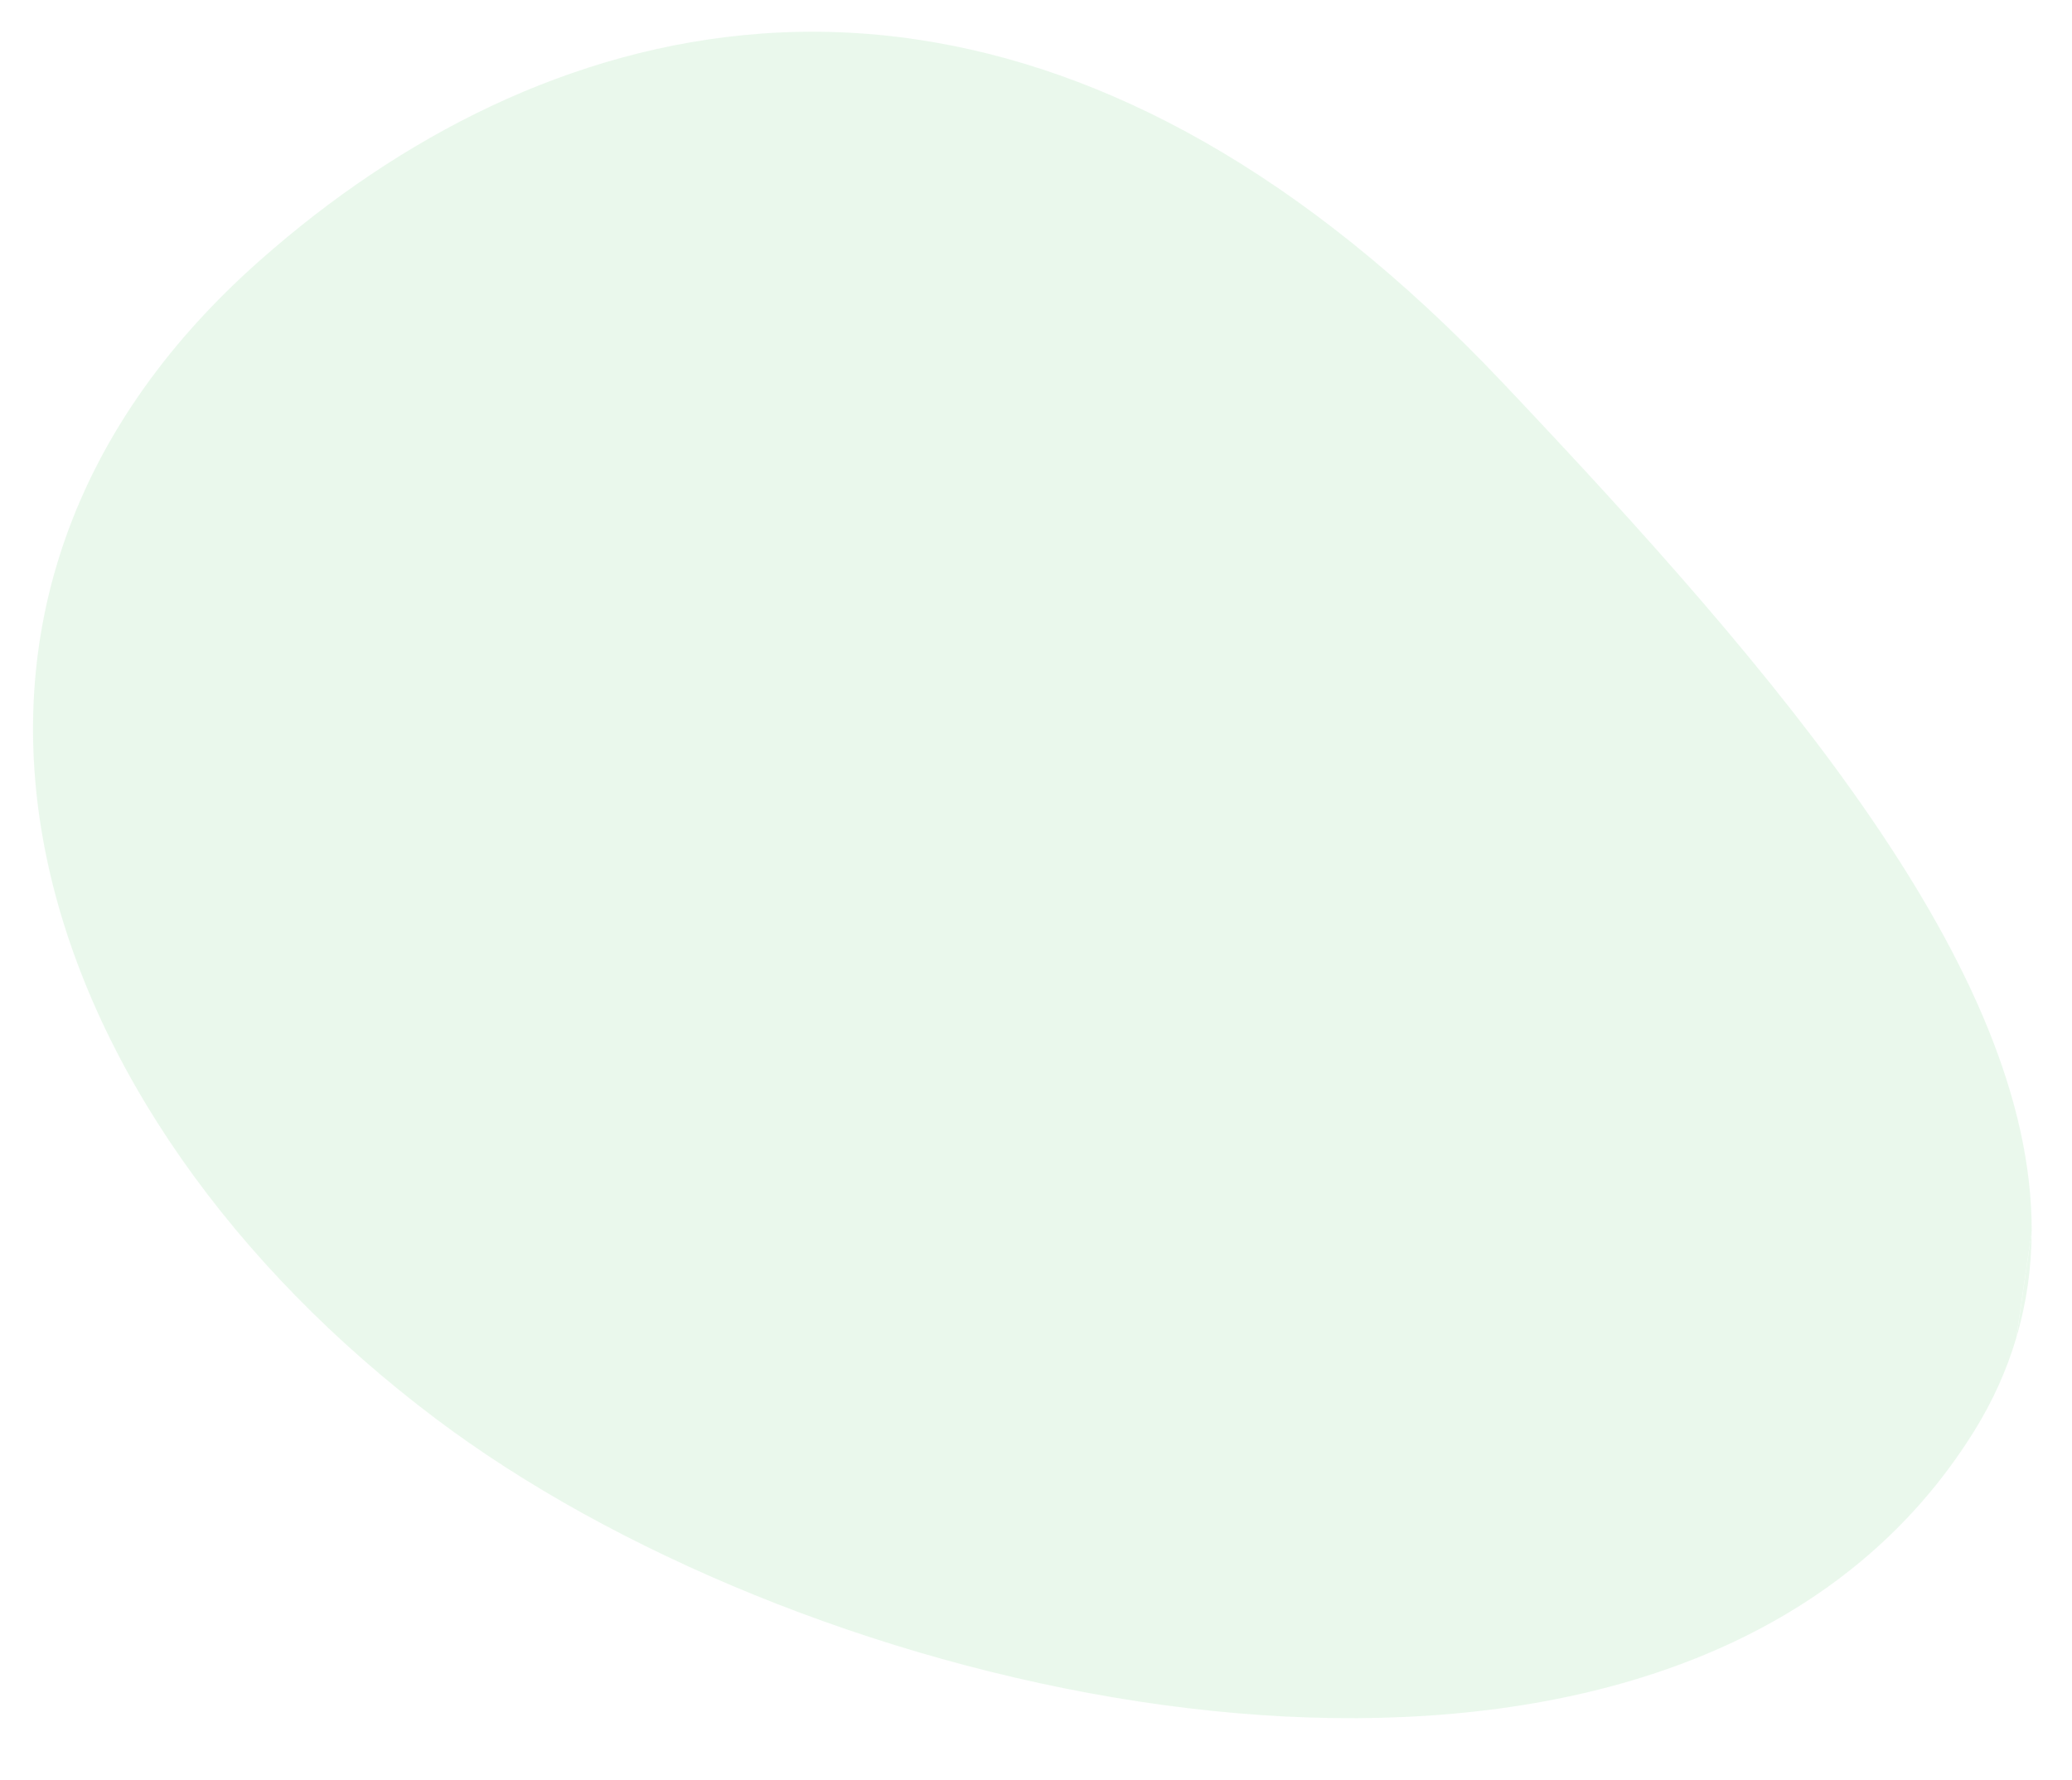 <?xml version="1.0" encoding="UTF-8"?>
<svg id="Layer_1" xmlns="http://www.w3.org/2000/svg" width="13.495in" height="11.596in" version="1.1" viewBox="0 0 971.652 834.92">
  <!-- Generator: Adobe Illustrator 29.6.1, SVG Export Plug-In . SVG Version: 2.1.1 Build 9)  -->
  <g opacity=".25">
    <path d="M952.725,577.839l-7.176,49.535c4.82-16.202,7.107-32.722,7.176-49.535Z" fill="#ace5b5"/>
    <path d="M121.812,122.196C-64.516,287.067,13.702,521.946,204.694,665.658c2.445,1.841,4.947,3.661,7.464,5.486-.002.003-.003.007-.005.01,21.403,15.497,45.157,30.195,70.665,43.793.006,0,.013,0,.019-.001,205.239,109.411,523.879,147.513,642.853-43.587,8.92-14.317,15.393-28.96,19.839-43.855l.019-.129c-.012.042-.022.084-.035.125l7.212-49.733c0-.044.002-.089.003-.133l.016.004-.019.129c0,.024-.001.049-.001.073l.03-.208c.451-122.983-118.405-261.174-248.245-398.327C610.436,79.924,517.488,31.658,430.536,18.61c-.004-.004-.008-.007-.012-.011-25.124-3.773-49.746-4.601-73.737-2.836-.002.004-.003.007-.005.011-88.905,6.52-169.283,48.294-234.971,106.421Z" fill="#ace5b5"/>
  </g>
</svg>